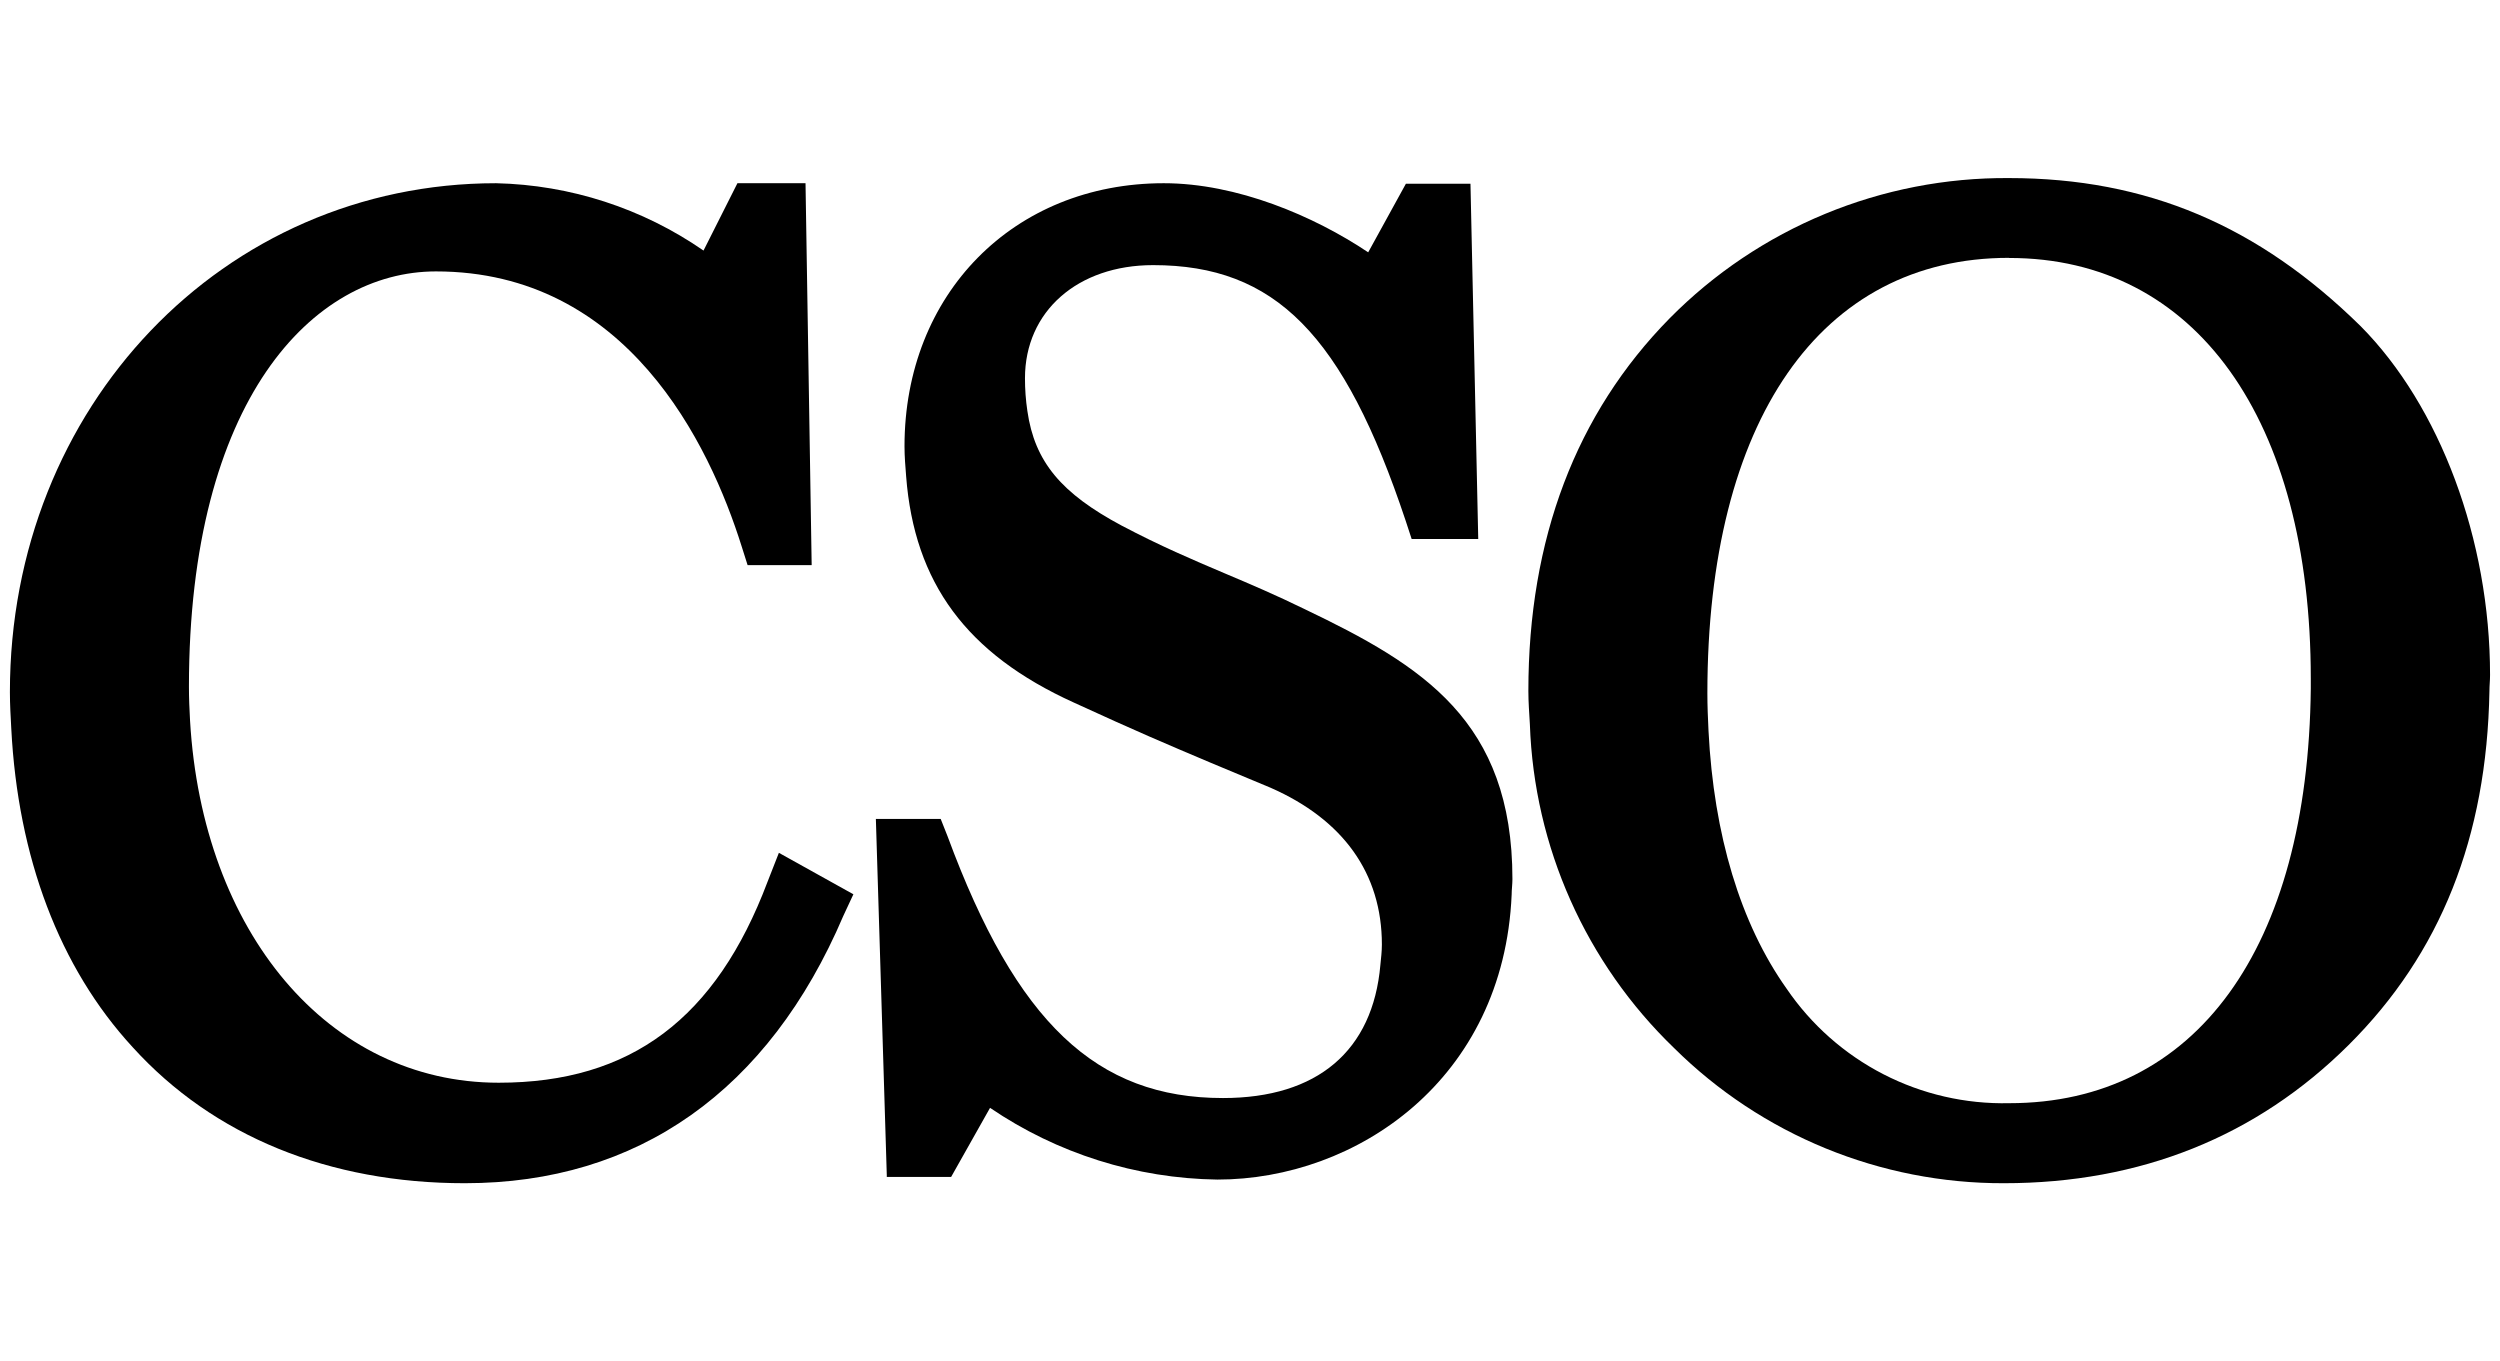 <svg width="101" height="55" viewBox="0 0 101 55" fill="none" xmlns="http://www.w3.org/2000/svg">
<path d="M18.778 47.802C25.767 47.802 31.056 44.067 34.07 37.002L34.477 36.129L31.467 34.454L31.01 35.621C28.929 41.143 25.488 43.742 20.149 43.742C13.261 43.742 8.176 37.652 7.678 29.115C7.653 28.663 7.633 28.206 7.633 27.744C7.633 16.152 12.642 10.965 17.611 10.965C25.32 10.965 28.66 17.924 29.965 22.08L30.203 22.831H32.791V22.801L32.543 7.402H29.792L28.422 10.123C25.955 8.415 23.041 7.47 20.042 7.402C9.029 7.402 0.4 16.431 0.4 27.958C0.4 28.465 0.431 28.973 0.456 29.445C0.725 34.632 2.395 39.088 5.359 42.306C8.628 45.909 13.297 47.802 18.778 47.802Z" fill="black"/>
<path d="M38.425 47.549L39.998 44.757C42.709 46.601 45.901 47.609 49.18 47.655C54.798 47.655 60.752 43.62 61.071 36.139C61.071 35.931 61.102 35.728 61.102 35.515C61.102 29.12 57.468 26.887 52.717 24.613C51.555 24.044 50.509 23.598 49.499 23.172C48.16 22.603 46.891 22.065 45.312 21.233C42.881 19.933 41.8 18.66 41.506 16.604C41.441 16.166 41.408 15.723 41.409 15.279C41.409 12.579 43.536 10.711 46.586 10.711C51.514 10.711 54.28 13.513 56.788 21.035L57.031 21.776H59.721L59.407 7.423H56.798L55.275 10.194C53.078 8.722 49.966 7.402 47.017 7.402C40.953 7.402 36.542 11.874 36.542 18.03C36.542 18.456 36.578 18.847 36.608 19.243C36.938 23.547 39.049 26.415 43.373 28.379C45.911 29.546 47.16 30.074 48.901 30.81L51.332 31.825C54.265 33.114 55.828 35.286 55.828 38.159C55.828 38.448 55.793 38.712 55.767 38.986C55.463 42.448 53.23 44.361 49.408 44.361C44.292 44.361 41.064 41.316 38.283 33.789L38.004 33.084H35.385L35.826 47.467V47.549H38.425Z" fill="black"/>
<path d="M81.175 10.422C88.696 10.422 93.356 16.933 93.356 27.419C93.356 27.556 93.356 27.683 93.356 27.82C93.244 38.316 88.712 44.569 81.175 44.569C79.409 44.609 77.661 44.207 76.091 43.4C74.52 42.592 73.176 41.405 72.181 39.945C70.308 37.306 69.237 33.723 69.024 29.531C68.999 29.023 68.978 28.515 68.978 28.008C68.978 16.994 73.546 10.417 81.159 10.417M80.956 47.802C86.478 47.802 91.168 45.914 94.883 42.219C98.598 38.524 100.466 33.829 100.573 27.927C100.573 27.703 100.598 27.495 100.598 27.267C100.598 21.801 98.568 16.401 95.371 13.178C91.239 9.117 86.742 7.194 81.159 7.194C78.613 7.176 76.088 7.667 73.735 8.64C71.381 9.613 69.246 11.047 67.456 12.858C63.67 16.705 61.746 21.775 61.746 27.917C61.746 28.373 61.782 28.815 61.807 29.262C61.977 34.213 64.067 38.903 67.633 42.341C71.177 45.852 75.968 47.816 80.956 47.802Z" fill="black"/>
</svg>
